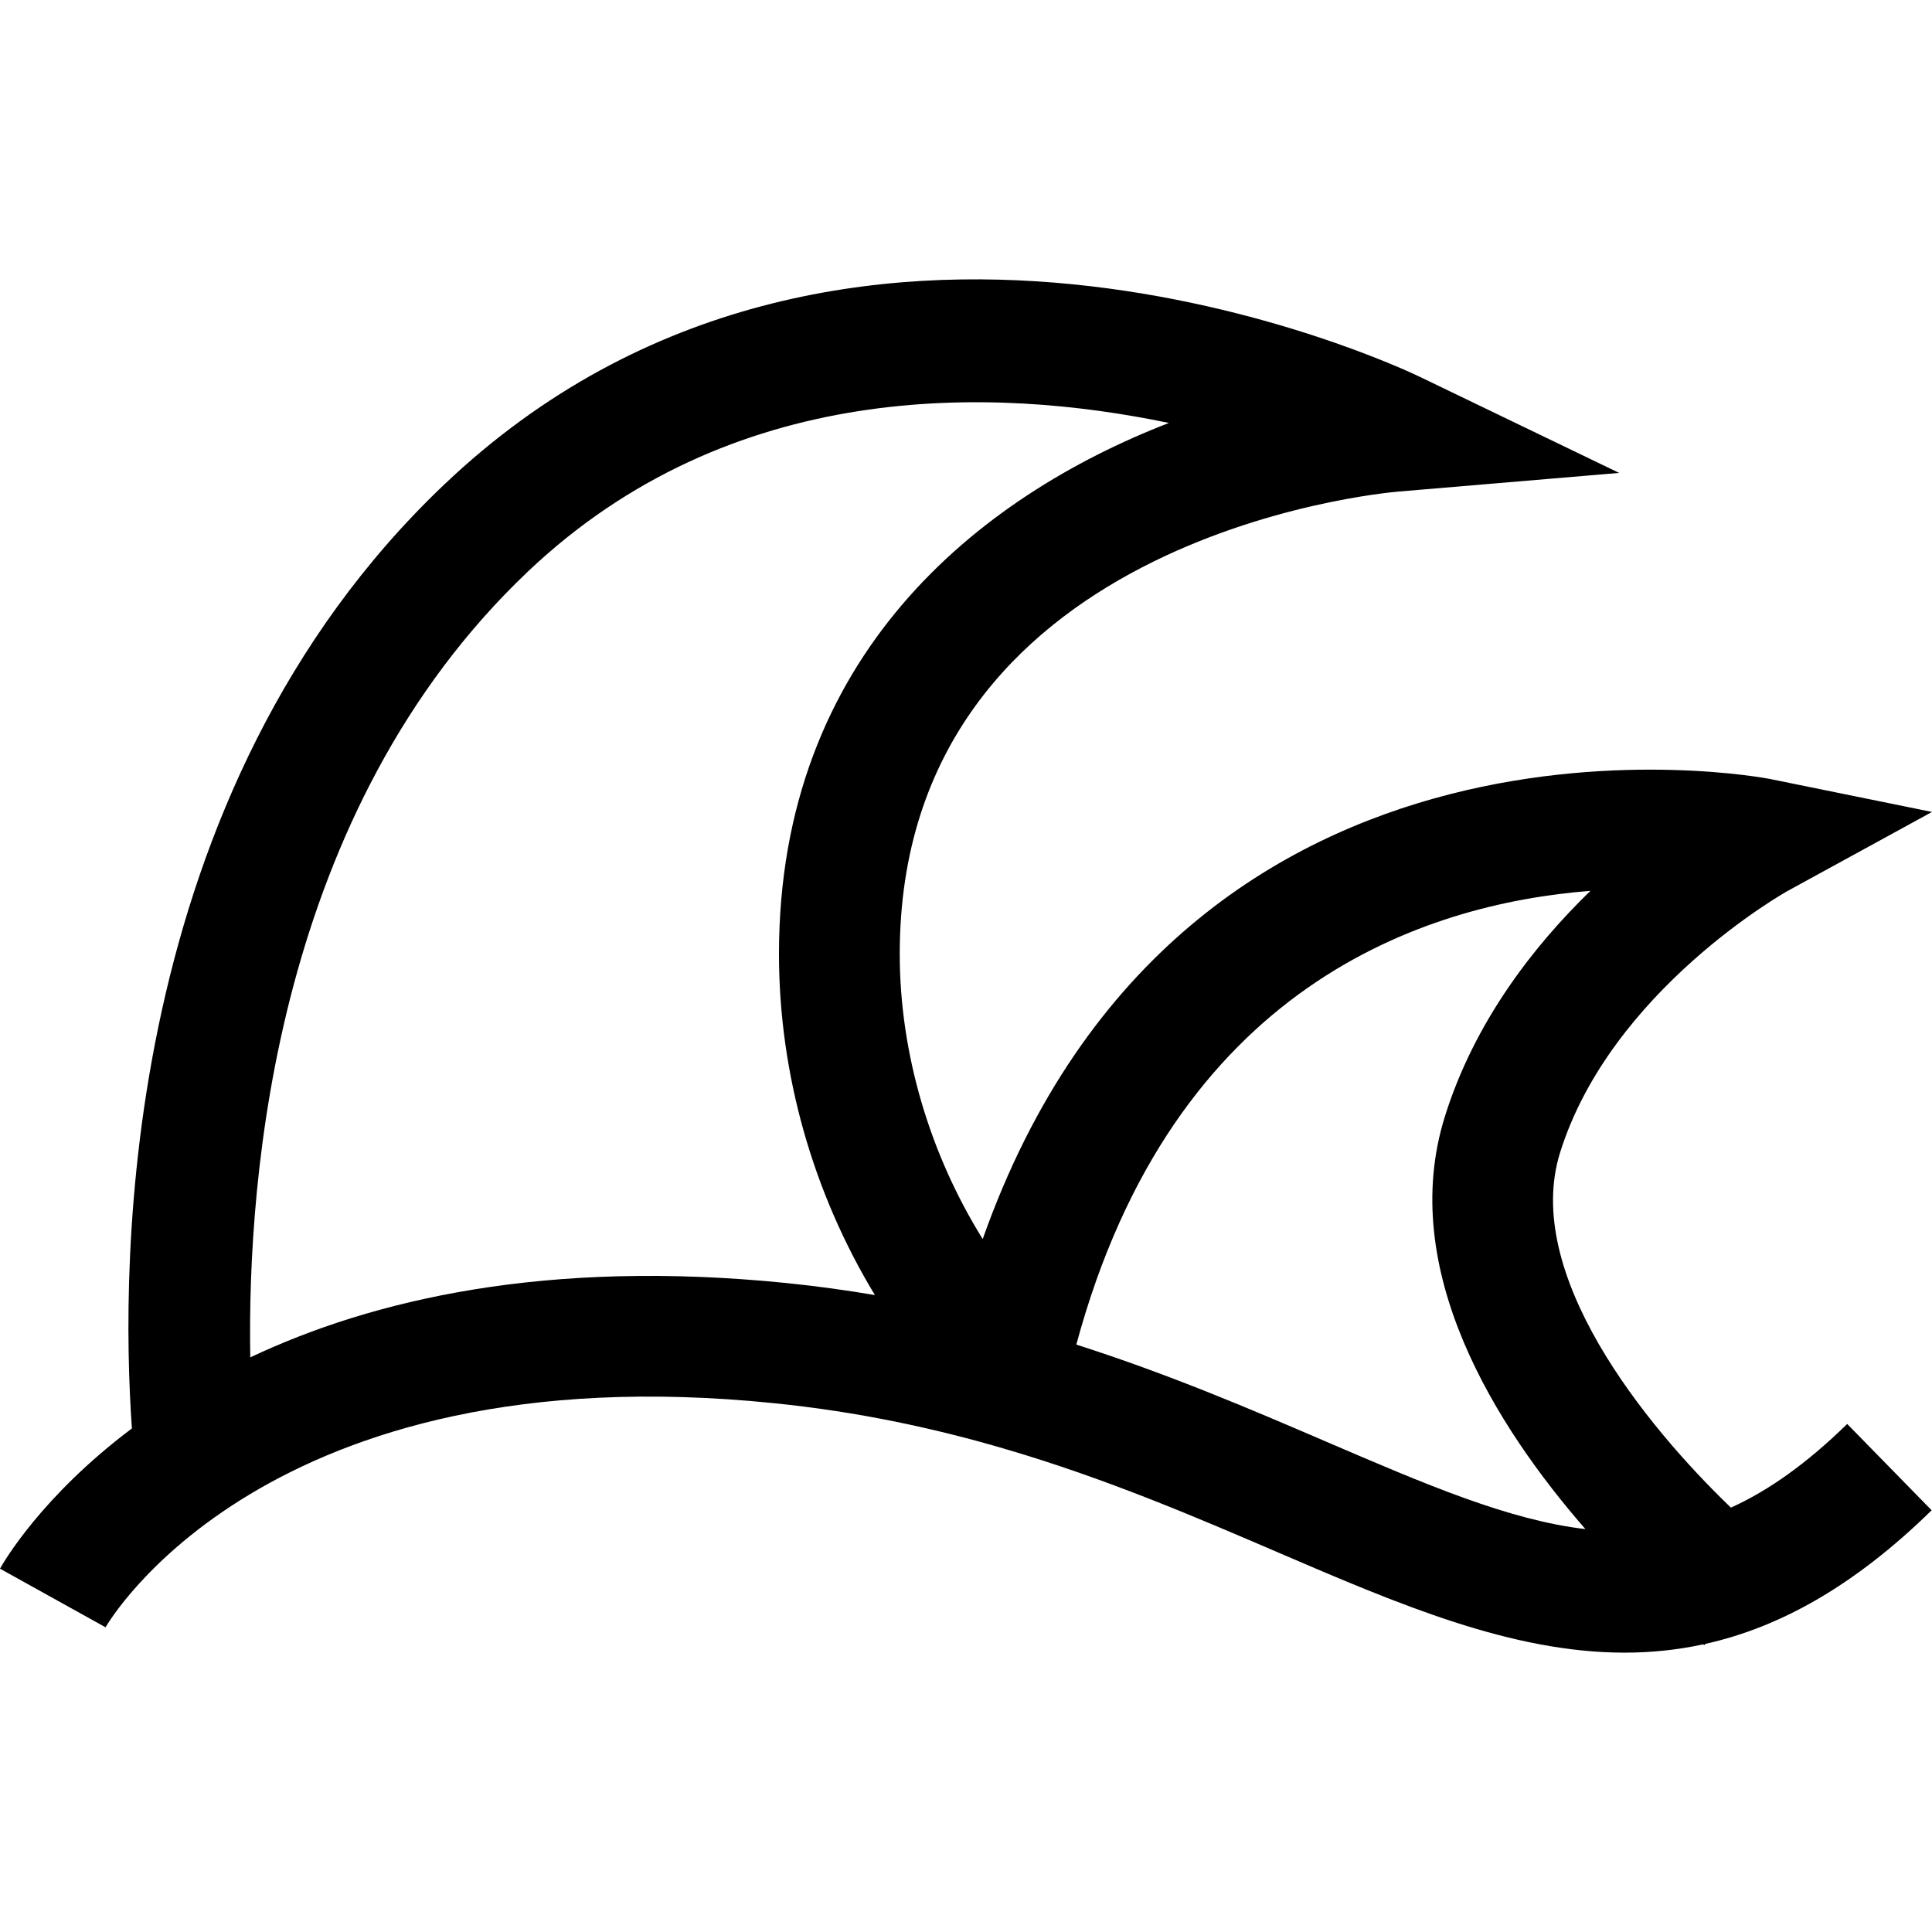 <?xml version="1.0" encoding="iso-8859-1"?>
<!-- Uploaded to: SVG Repo, www.svgrepo.com, Generator: SVG Repo Mixer Tools -->
<svg fill="#000000" height="800px" width="800px" version="1.1" id="Capa_1" xmlns="http://www.w3.org/2000/svg" xmlns:xlink="http://www.w3.org/1999/xlink" 
	 viewBox="0 0 490 490" xml:space="preserve">
<g>
	<path d="M196.308,355.884c21.364,2.163,40.733,6.355,58.604,11.598c0.049,0.042,0.097,0.086,0.147,0.128l0.057-0.068
		c25.545,7.511,48.025,17.166,68.864,26.122c30.766,13.222,59.319,25.486,88.051,25.486c6.633,0,13.277-0.662,19.961-2.108
		c0.108,0.087,0.199,0.16,0.26,0.209l0.257-0.322c18.604-4.138,37.523-14.432,57.401-33.884l-21.418-21.897
		c-10.249,10.027-19.94,16.893-29.491,21.223c-22.017-21.171-52.893-59.423-43.333-90.039c12.863-41.161,57.21-66.079,57.629-66.318
		L490,205.927l-41.012-8.346c-1.544-0.329-148.448-28.333-199.752,116.67c-13.374-21.496-21.041-47.029-21.041-72.308
		c0-105.386,121.419-116.843,126.579-117.276l55.879-4.726l-50.479-24.335c-5.938-2.872-146.337-68.876-247.49,27.266
		c-82.345,78.239-82.201,197.36-79.229,239.409C10.522,379.503,0.86,396.296,0,397.853l26.773,14.867
		C27.162,412.017,67.036,342.662,196.308,355.884z M403.37,225.939c-14.404,13.985-29.42,33.219-36.928,57.27
		c-12.157,38.896,12.993,78.595,35.652,104.606c-19.419-2.272-40.369-11.272-66.029-22.299
		c-18.504-7.955-39.367-16.915-63.085-24.498C297.564,249.969,361.29,229.217,403.37,225.939z M133.774,145.068
		c51.586-49.013,117.83-47.144,162.685-37.796c-48.475,18.756-98.894,59.139-98.894,134.671c0,30.595,8.718,60.741,24.33,86.515
		c-7.281-1.235-14.774-2.273-22.505-3.056c-60.863-6.15-104.931,4.21-135.915,18.862C62.677,297.823,70.067,205.611,133.774,145.068
		z"/>
</g>
</svg>